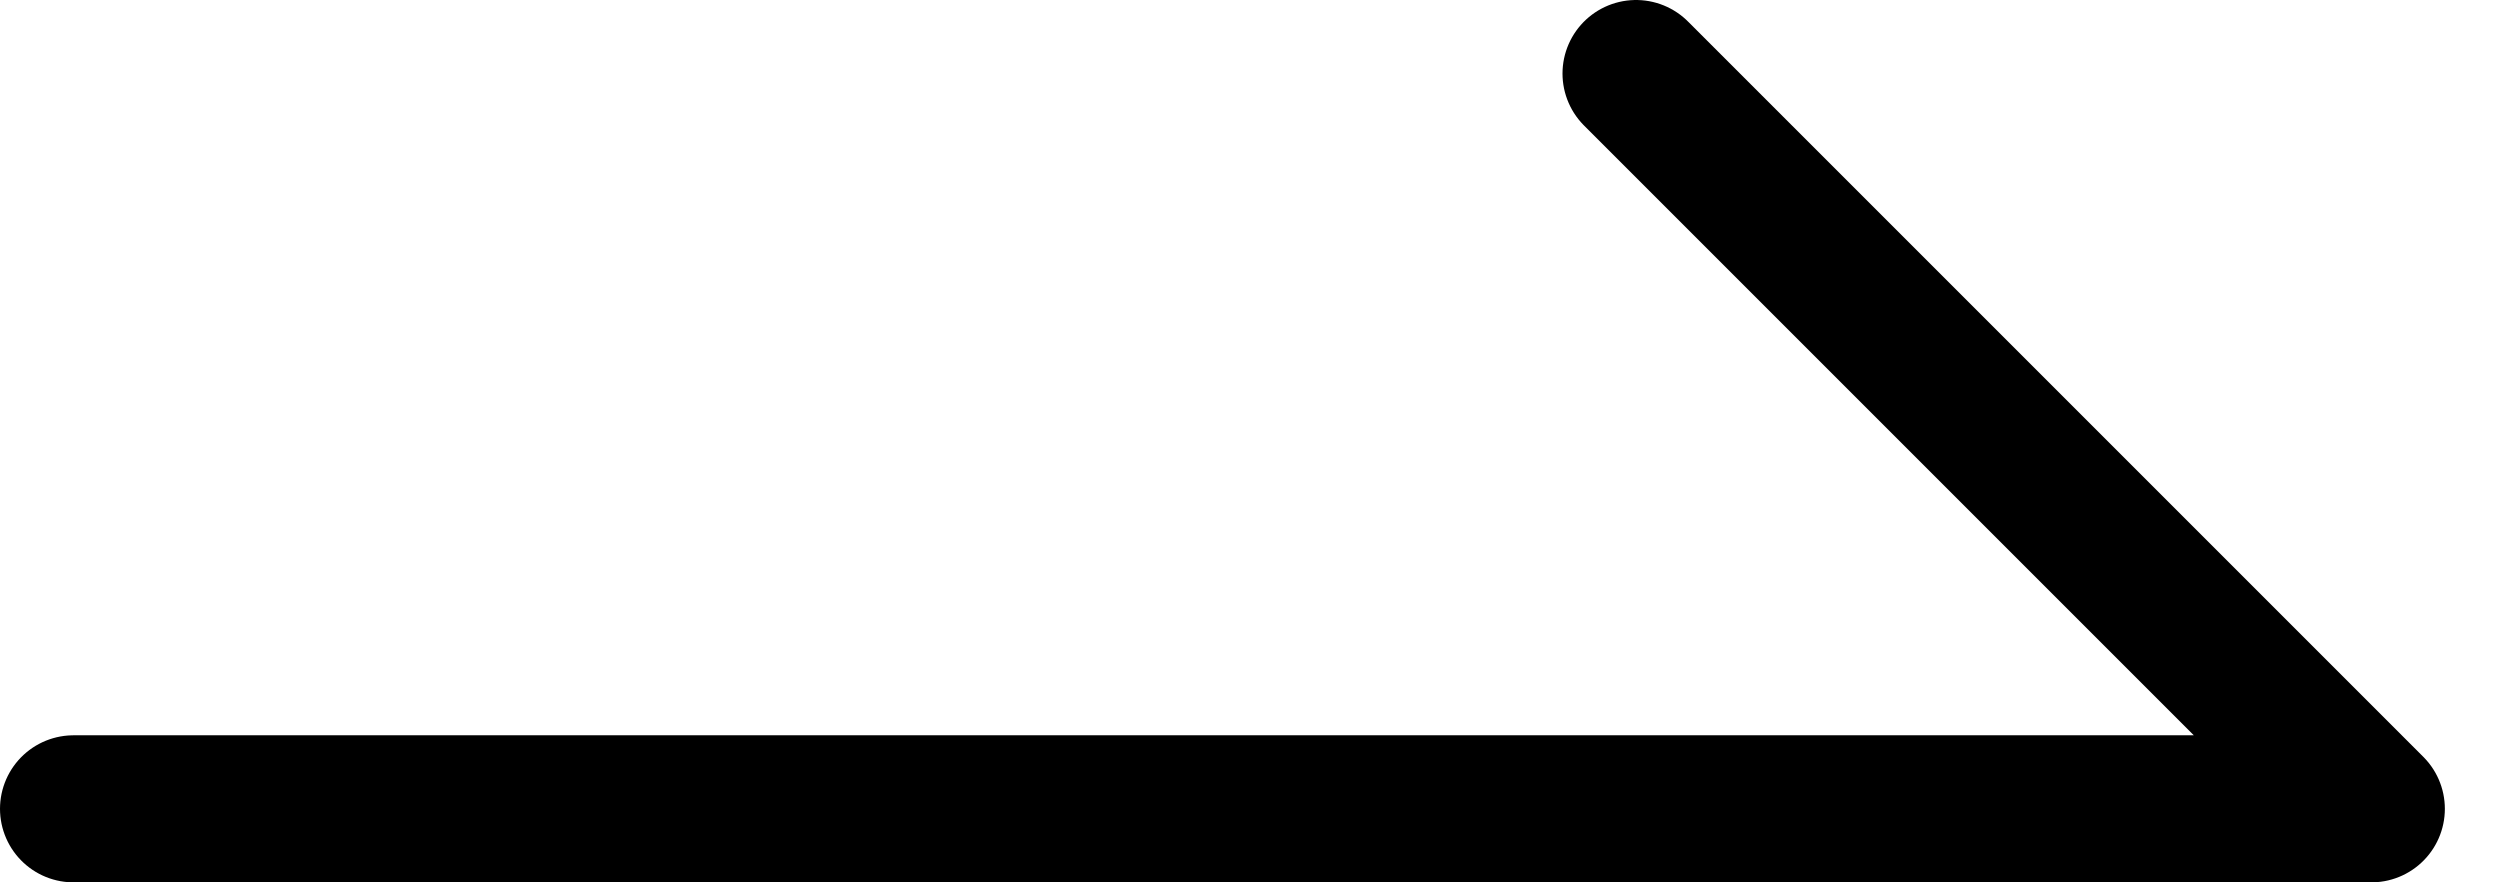 <svg width="17" height="6" viewBox="0 0 17 6" fill="none" xmlns="http://www.w3.org/2000/svg">
<path d="M0.5 5.5L16.125 5.5L11.125 0.5" stroke="black" stroke-linecap="round" stroke-linejoin="round"/>
</svg>

